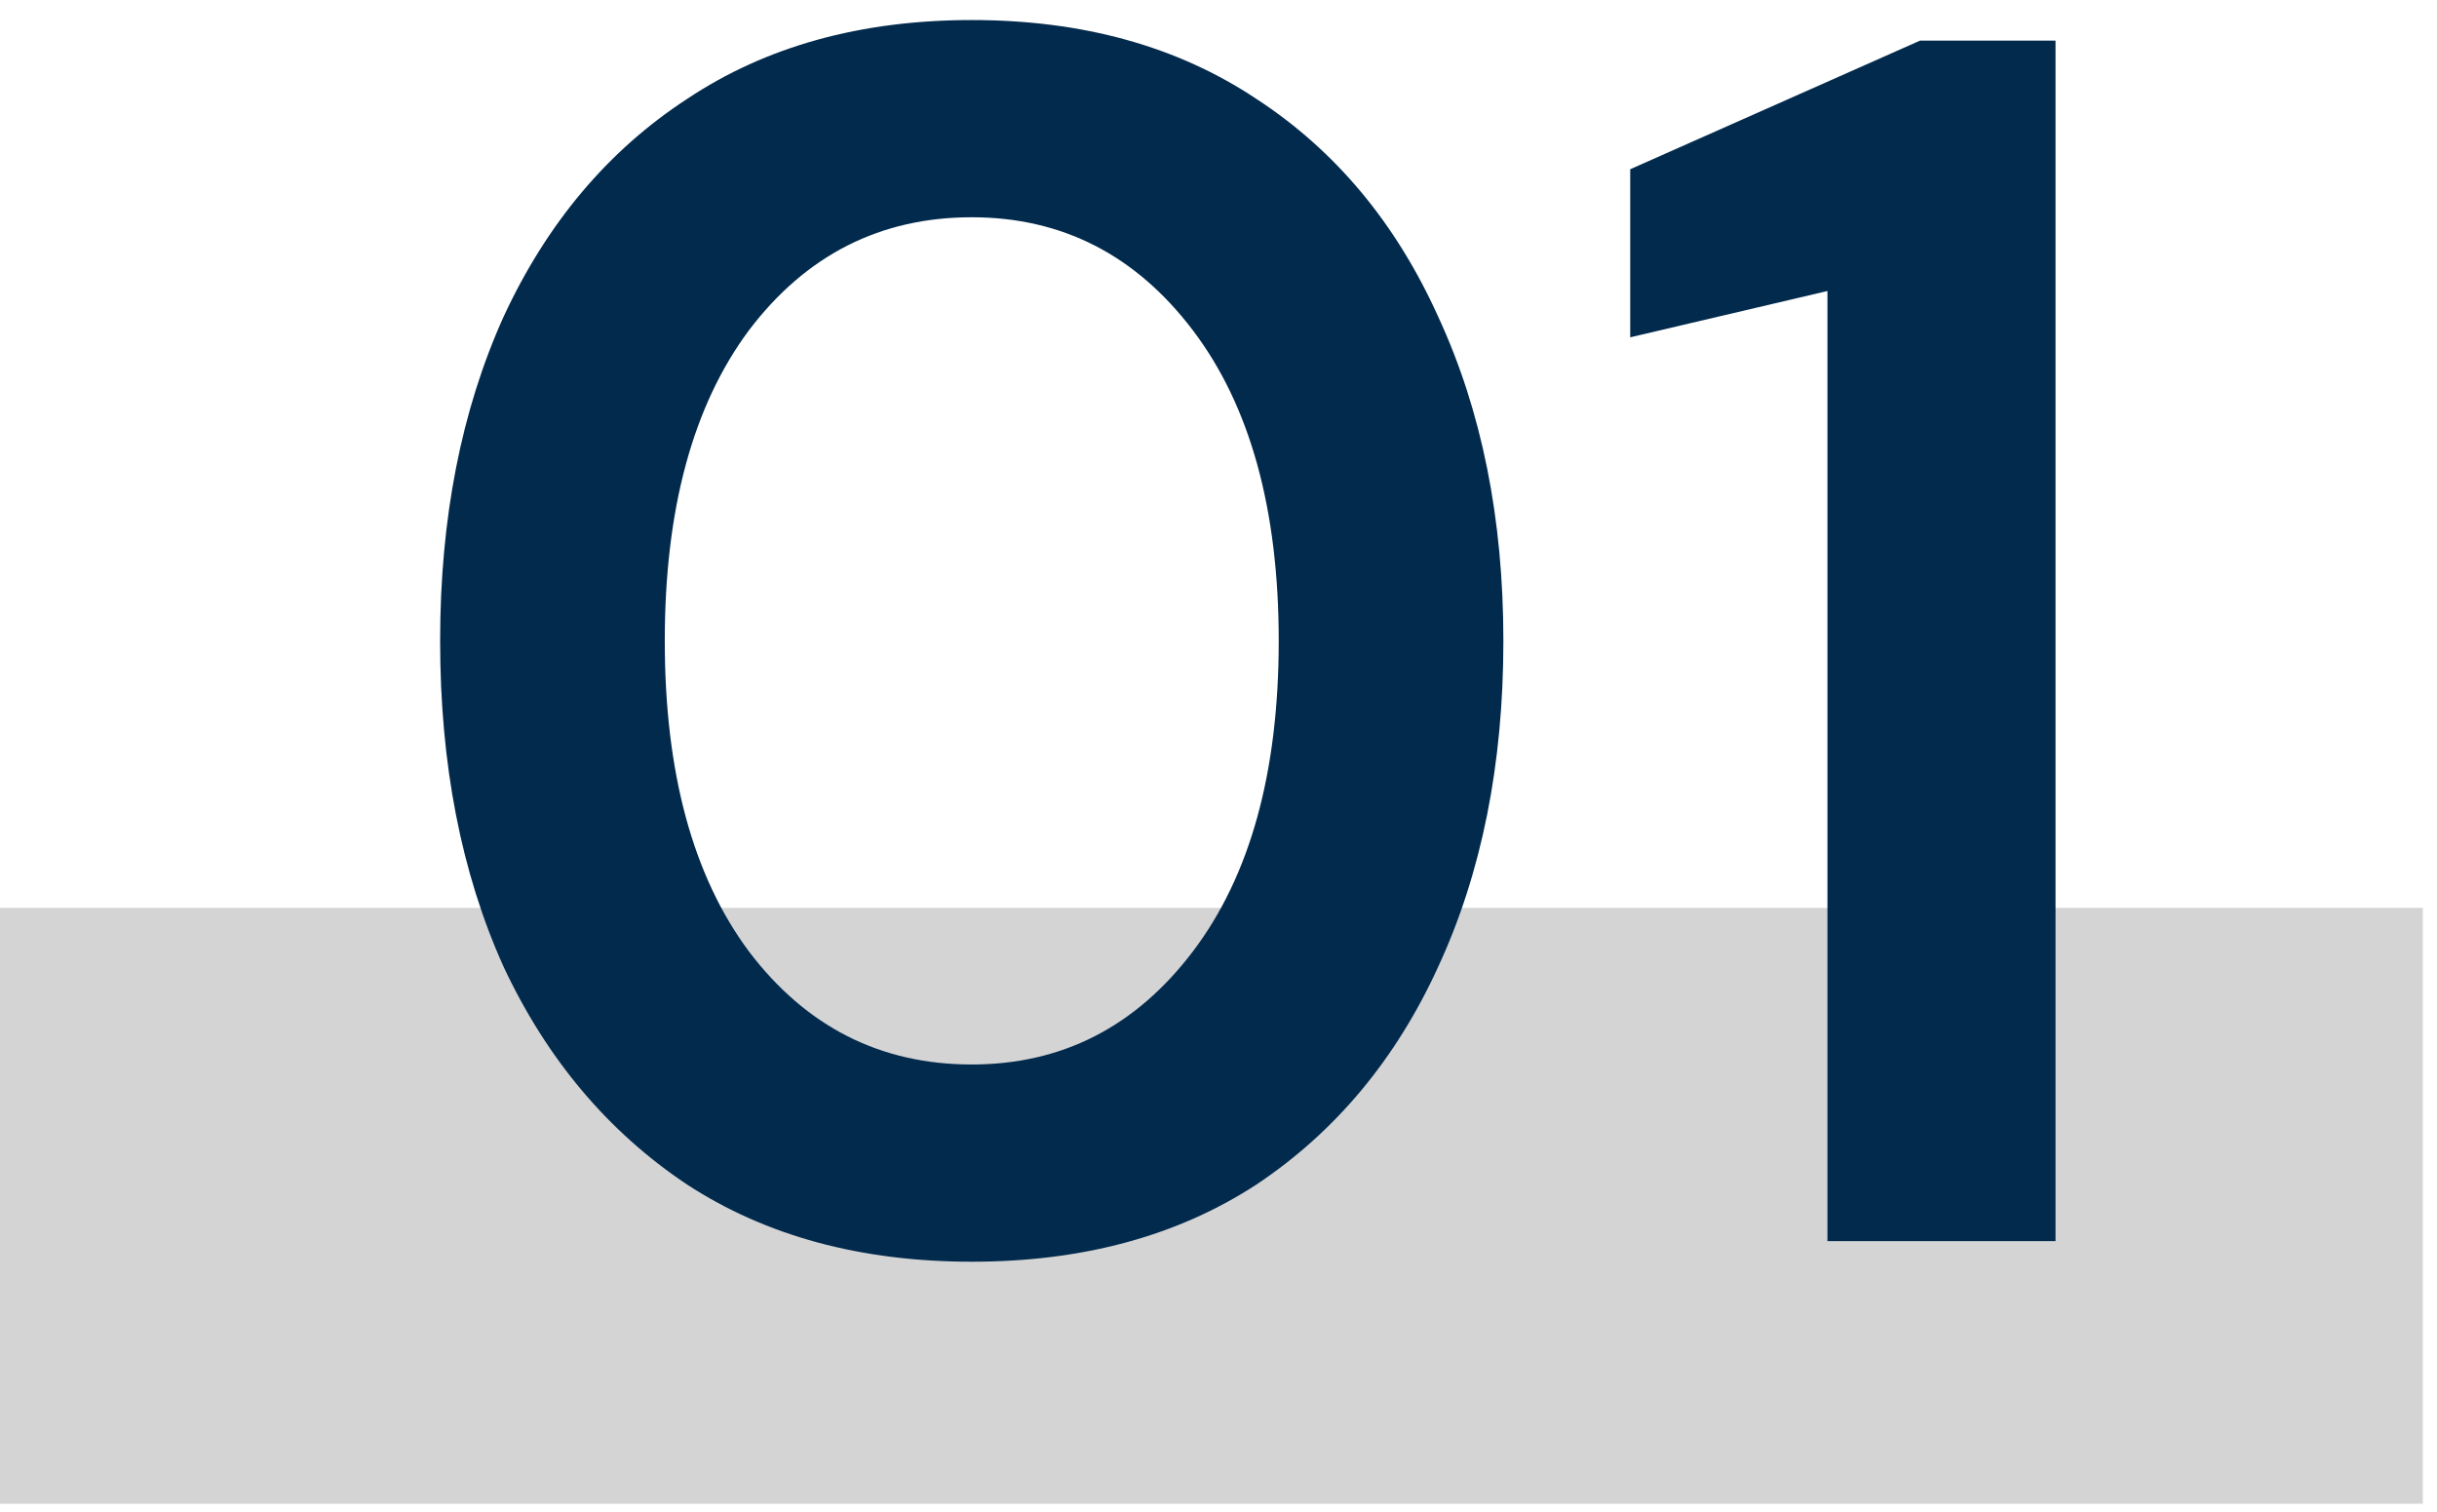 <svg width="108" height="67" viewBox="0 0 108 67" fill="none" xmlns="http://www.w3.org/2000/svg">
<rect y="40.233" width="107.371" height="26.404" fill="#D4D4D4"/>
<path d="M43.065 55.912C38.15 55.912 33.945 54.772 30.449 52.492C26.953 50.161 24.242 46.944 22.317 42.84C20.442 38.685 19.505 33.872 19.505 28.4C19.505 22.979 20.442 18.191 22.317 14.036C24.242 9.881 26.953 6.664 30.449 4.384C33.945 2.053 38.15 0.888 43.065 0.888C47.979 0.888 52.185 2.053 55.681 4.384C59.177 6.664 61.862 9.881 63.737 14.036C65.662 18.191 66.625 22.979 66.625 28.4C66.625 33.872 65.662 38.685 63.737 42.84C61.862 46.944 59.177 50.161 55.681 52.492C52.185 54.772 47.979 55.912 43.065 55.912ZM43.065 47.172C47.067 47.172 50.335 45.5 52.869 42.156C55.402 38.812 56.669 34.227 56.669 28.4C56.669 22.573 55.402 17.988 52.869 14.644C50.335 11.3 47.067 9.628 43.065 9.628C39.011 9.628 35.718 11.3 33.185 14.644C30.702 17.988 29.461 22.573 29.461 28.4C29.461 34.227 30.702 38.812 33.185 42.156C35.718 45.5 39.011 47.172 43.065 47.172ZM80.986 55V12.896L72.246 14.948V7.5L85.09 1.8H91.094V55H80.986Z" fill="#022A4D"/>
</svg>
